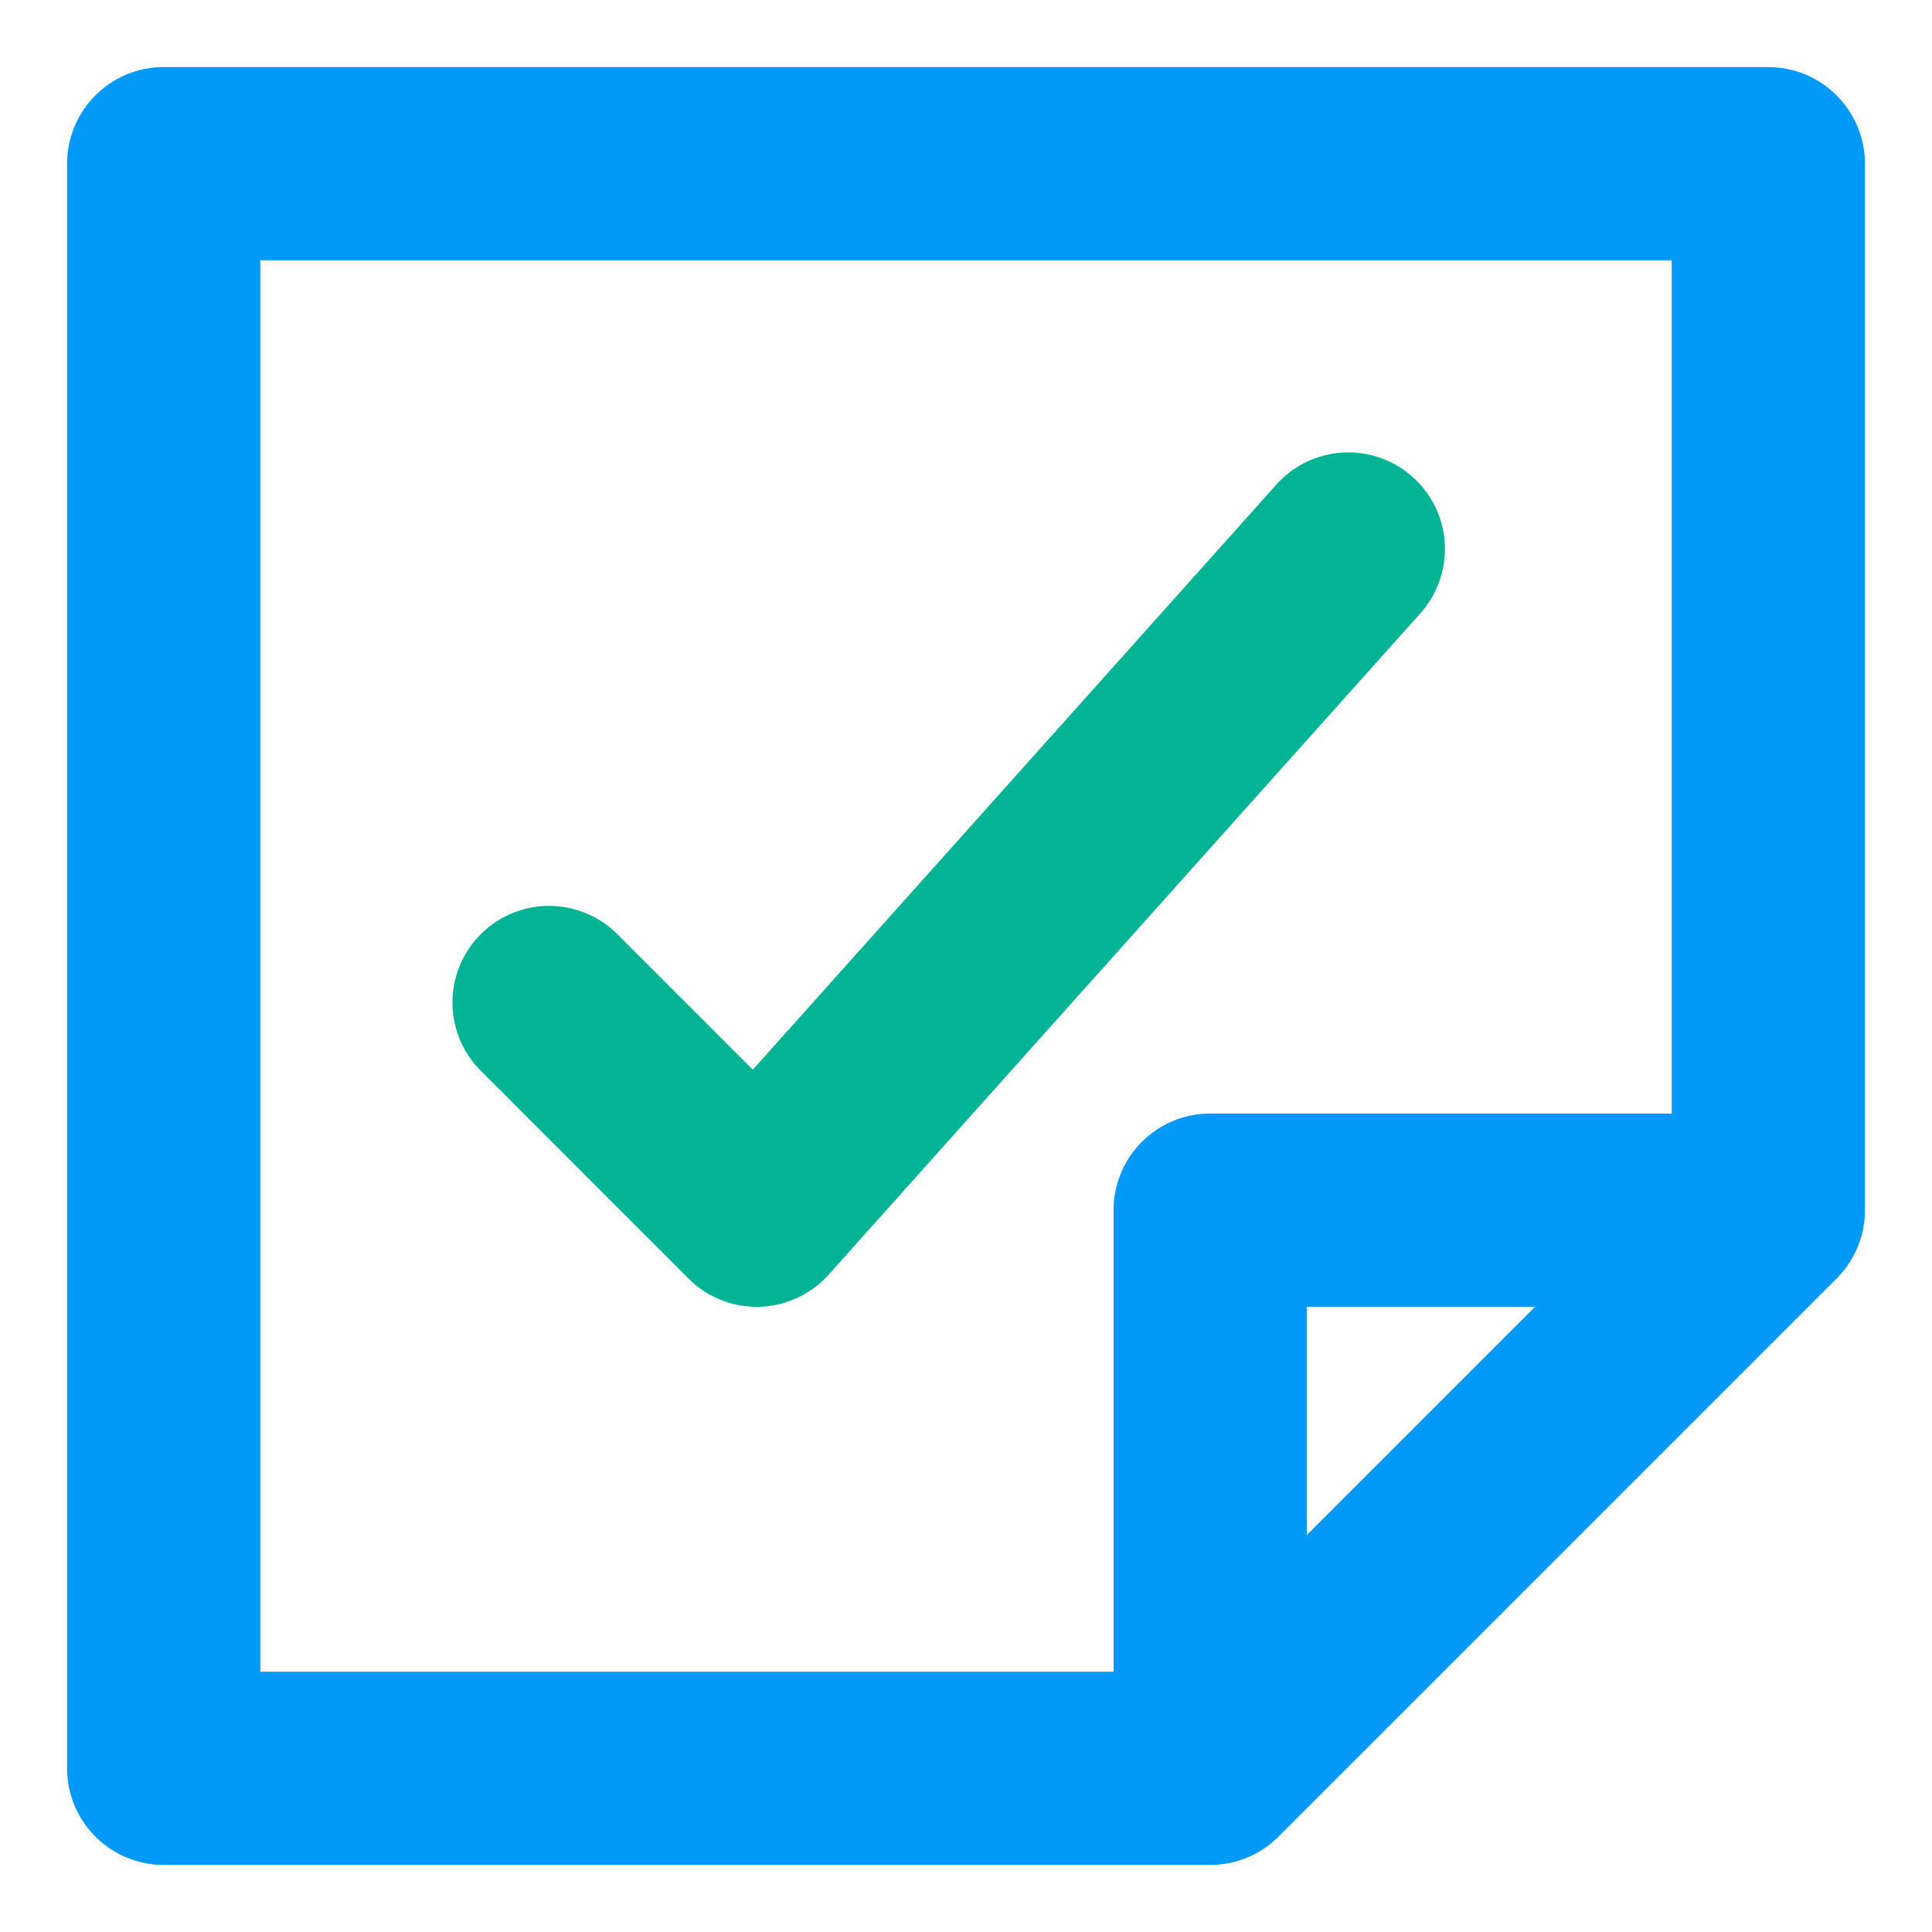 <svg xmlns="http://www.w3.org/2000/svg" width="29" height="29" viewBox="0 0 29 29">
    <g fill="none" fill-rule="nonzero">
        <path fill="#0099F8" d="M26.543 1.007c.8 0 1.45.65 1.45 1.45v15.708c0 .4-.162.763-.425 1.026l-8.377 8.377a1.445 1.445 0 0 1-1.026.425H2.457c-.8 0-1.45-.65-1.45-1.45V2.457c0-.8.65-1.45 1.45-1.45h24.086zm-1.45 2.9H3.907v21.186h12.808v-6.928c0-.8.65-1.45 1.45-1.45h6.928V3.907zm-2.051 15.708h-3.427v3.427l3.427-3.427z"/>
        <path fill="#02B494" d="M11.3 16.056l-2.058-2.058a1.45 1.45 0 0 0-2.05 2.05l3.141 3.143a1.45 1.45 0 0 0 2.106-.059l8.901-9.948a1.45 1.45 0 0 0-2.16-1.934l-7.88 8.806z"/>
    </g>
</svg>
